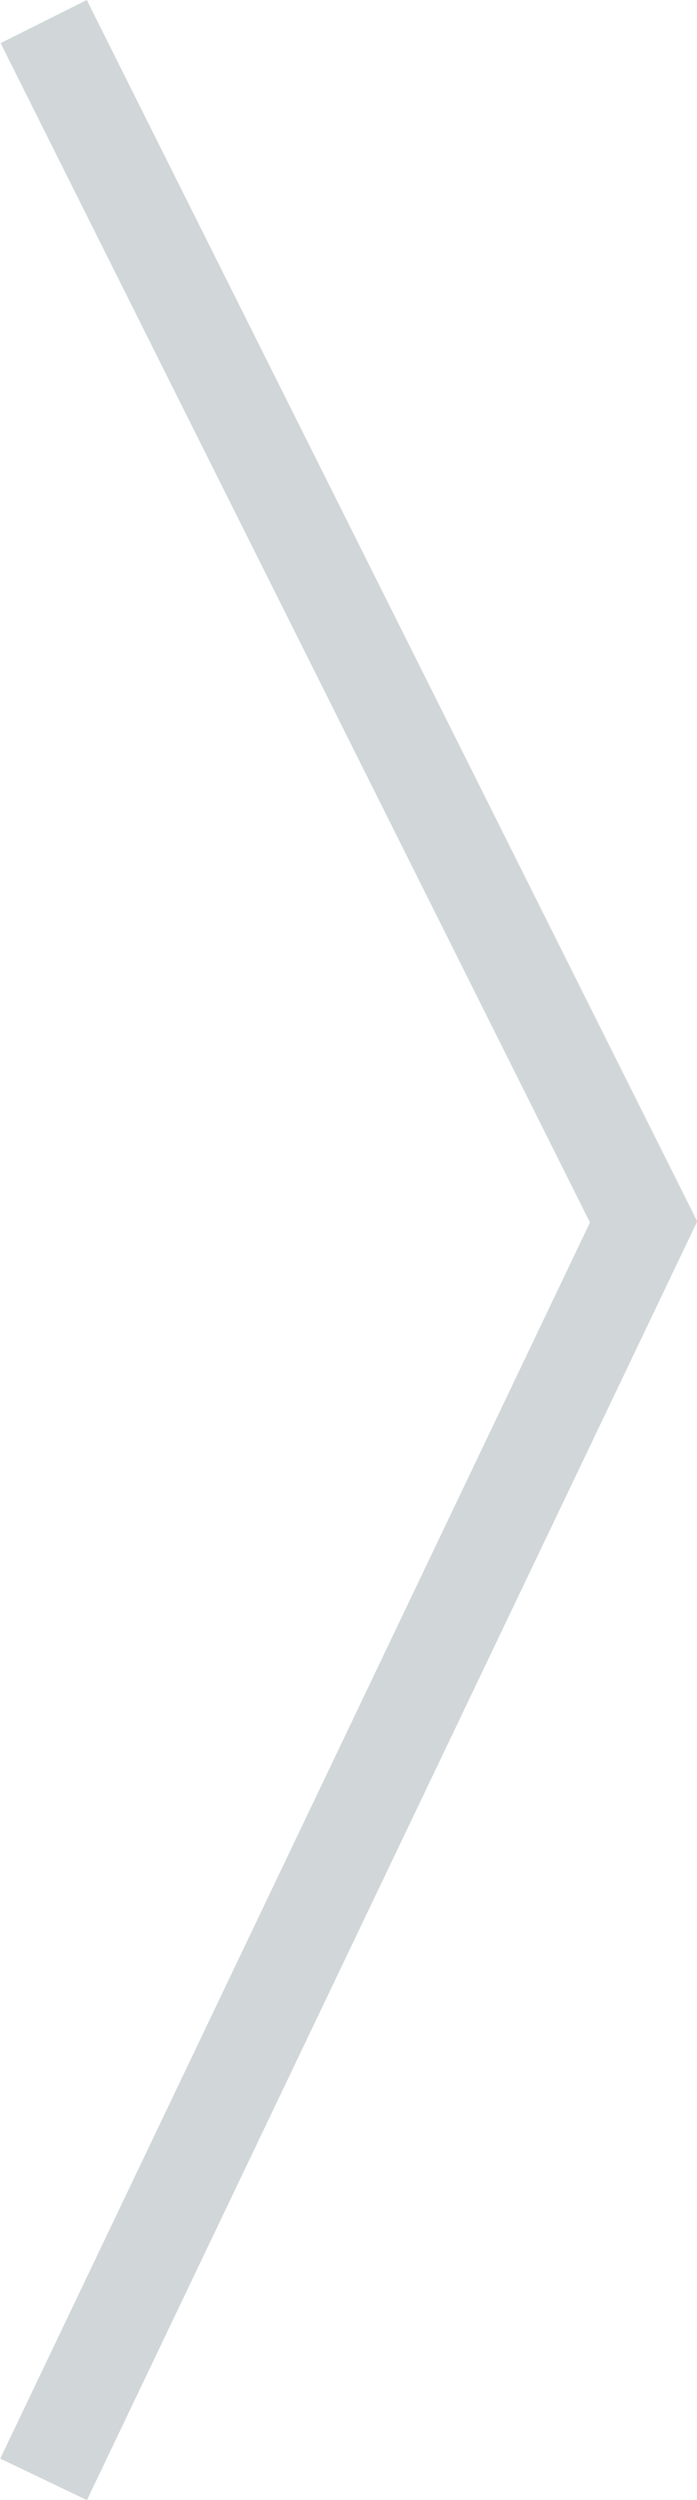 <svg xmlns="http://www.w3.org/2000/svg" width="14.471" height="51.878" viewBox="0 0 14.471 51.878">
  <path id="arrow" d="M-11284.036-2729.369l-1.8-.861,12.244-25.651-12.236-24.471,1.789-.895,12.674,25.345-.211.441Z" transform="translate(11285.841 2781.247)" fill="#d1d6d9"/>
</svg>
